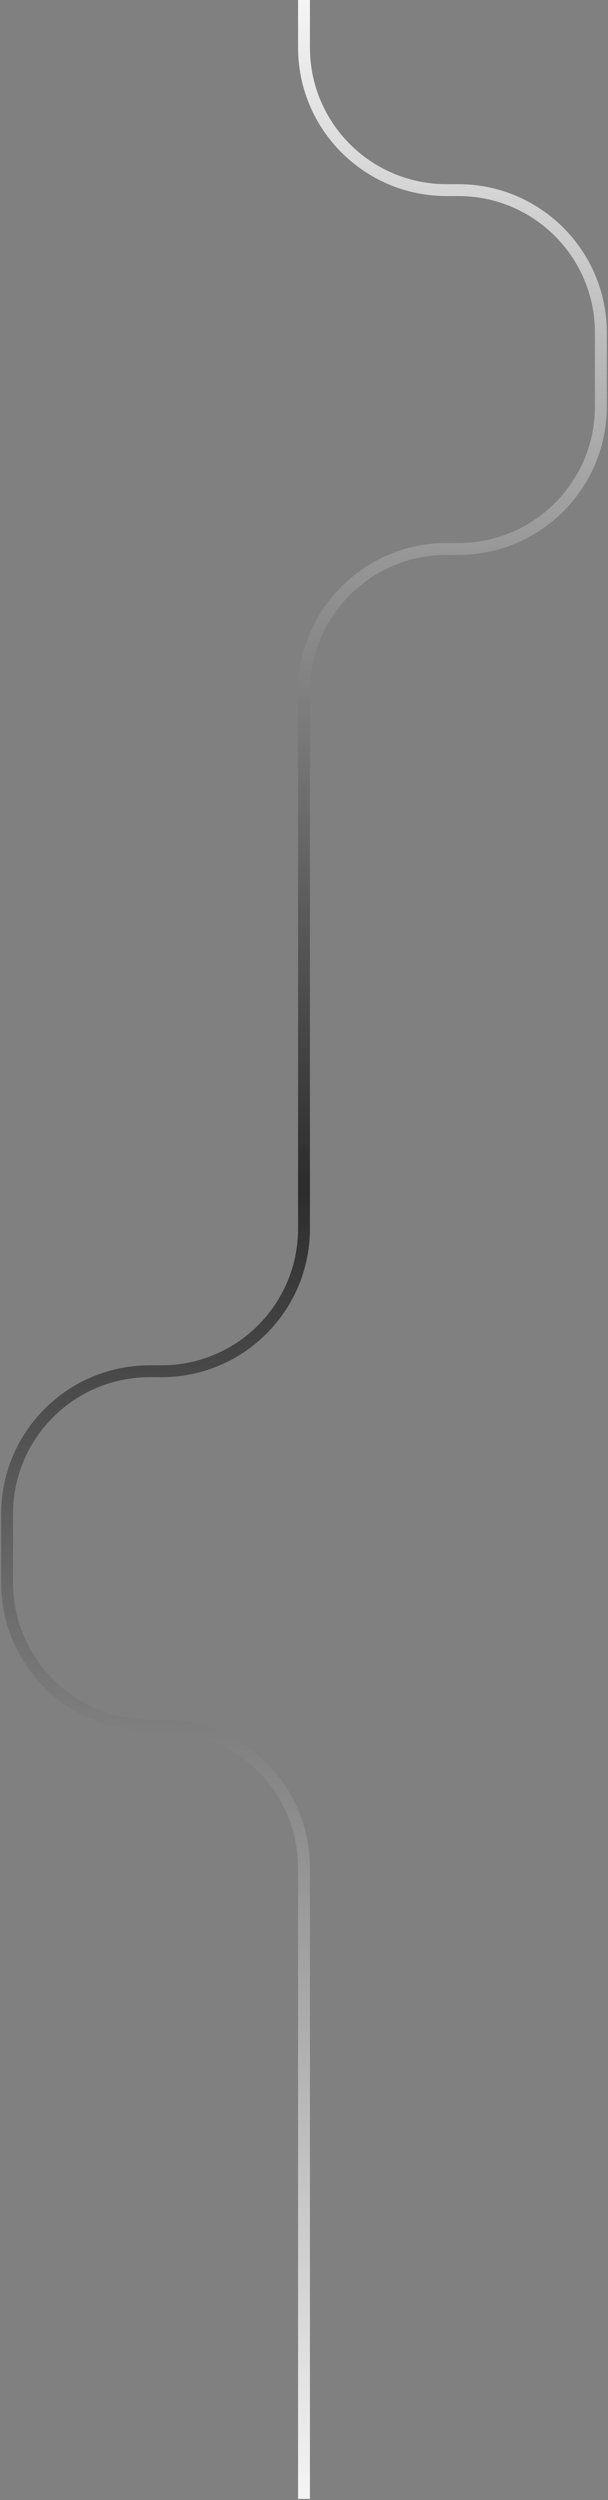 <svg width="256" height="1052" viewBox="0 0 256 1052" fill="none" xmlns="http://www.w3.org/2000/svg">
<rect x="0" y="0" width="256" height="1052" fill="#808080" stroke="none"/>
<path d="M128 0V20C128 53.137 154.863 80 188 80H193C226.137 80 253 106.863 253 140V171C253 204.137 226.137 231 193 231H188C154.863 231 128 257.863 128 291V517C128 550.137 101.137 577 68 577H63C29.863 577 3 603.863 3 637V666C3 699.137 29.863 726 63 726H68C101.137 726 128 752.863 128 786V1051.5" stroke="url(#paint0_linear_36_1211)" stroke-width="5"/>
<defs>
<linearGradient id="paint0_linear_36_1211" x1="128" y1="1051.5" x2="128" y2="0" gradientUnits="userSpaceOnUse">
<stop stop-color="#F5F5F5"/>
<stop offset="0.525" stop-color="#2C2C2C"/>
<stop offset="1" stop-color="#F5F5F5"/>
</linearGradient>
</defs>
</svg>

